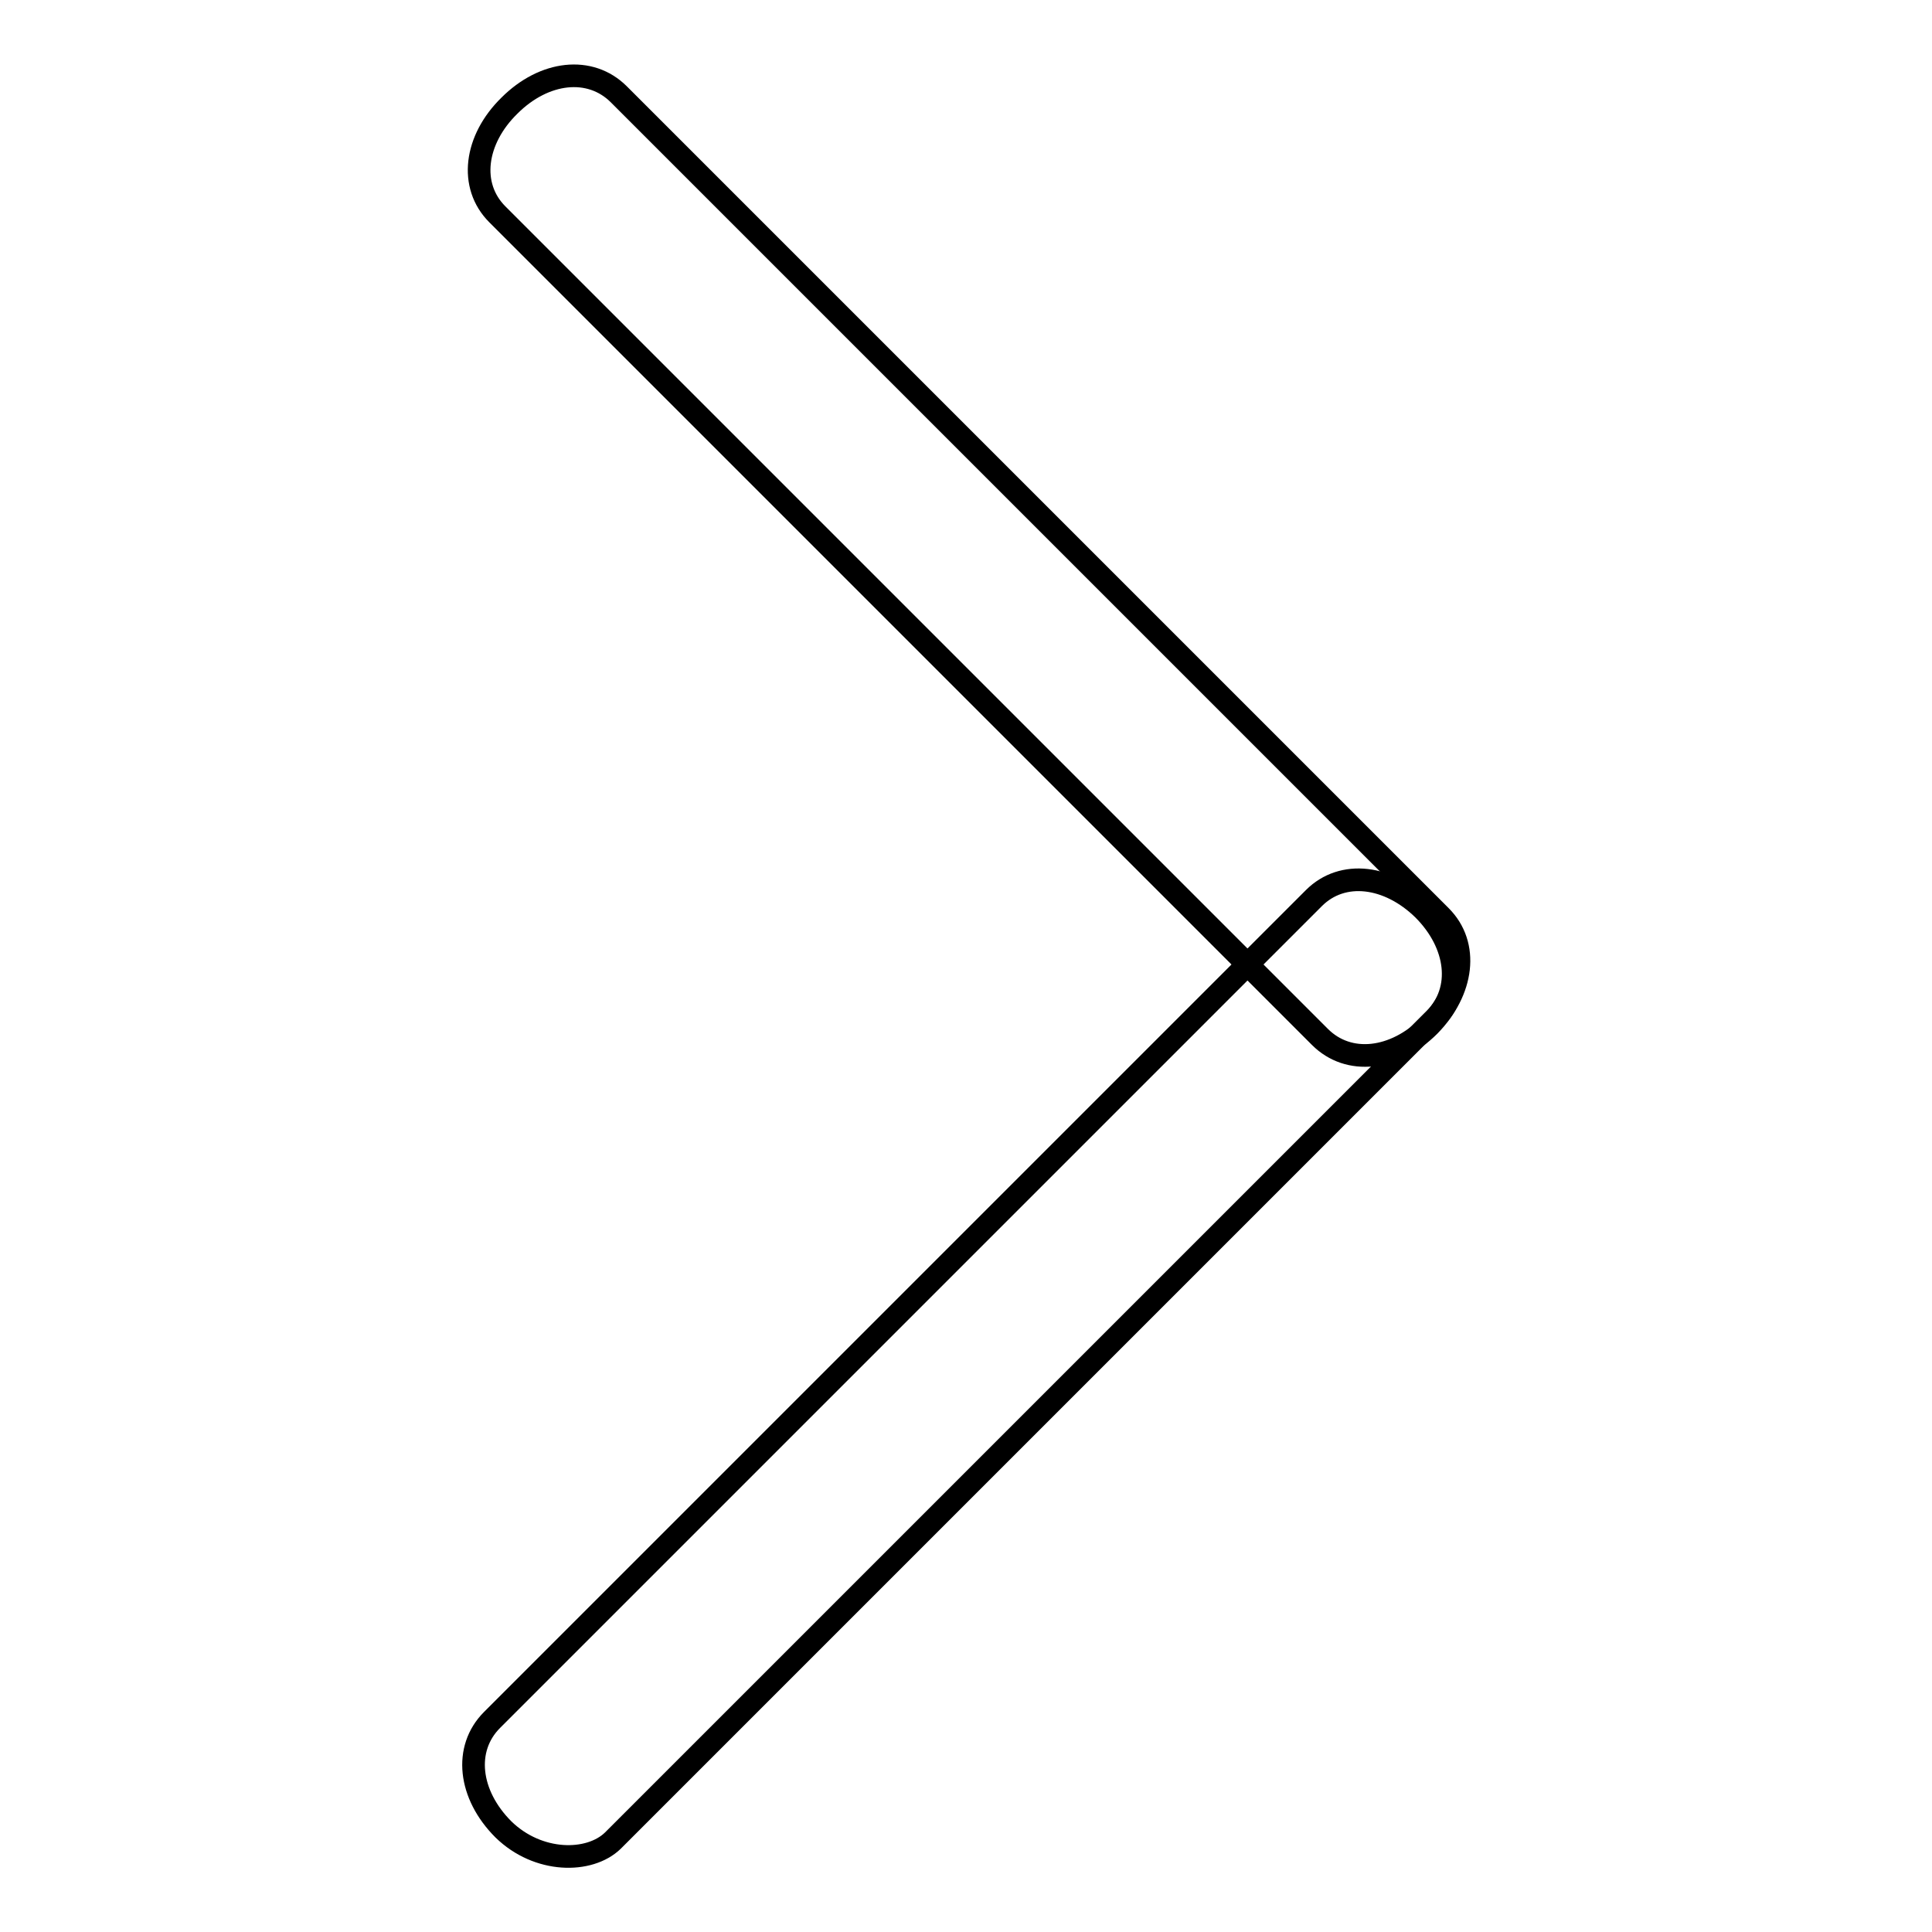 <?xml version="1.0" encoding="utf-8"?>
<!-- Svg Vector Icons : http://www.onlinewebfonts.com/icon -->
<!DOCTYPE svg PUBLIC "-//W3C//DTD SVG 1.1//EN" "http://www.w3.org/Graphics/SVG/1.1/DTD/svg11.dtd">
<svg version="1.1" xmlns="http://www.w3.org/2000/svg" xmlns:xlink="http://www.w3.org/1999/xlink" x="0px" y="0px" viewBox="0 0 256 256" enable-background="new 0 0 256 256" xml:space="preserve">
<g><g><path stroke-width="3" fill-opacity="0" stroke="#000000"  d="M66.7,242.4c-4.6-4.6-5.3-10.7-1.5-14.5L174.1,119c3.8-3.8,9.9-3,14.5,1.5l0,0c4.6,4.6,5.3,10.7,1.5,14.5L81.2,243.9C78.1,246.9,71.3,246.9,66.7,242.4L66.7,242.4z"/><path stroke-width="3" fill-opacity="0" stroke="#000000"  d="M67.5,14c4.6-4.6,10.7-5.3,14.5-1.5l108.9,108.9c3.8,3.8,3,9.9-1.5,14.5l0,0c-4.6,4.6-10.7,5.3-14.5,1.5L65.9,28.4C62.1,24.6,62.9,18.5,67.5,14L67.5,14z"/></g></g>
</svg>